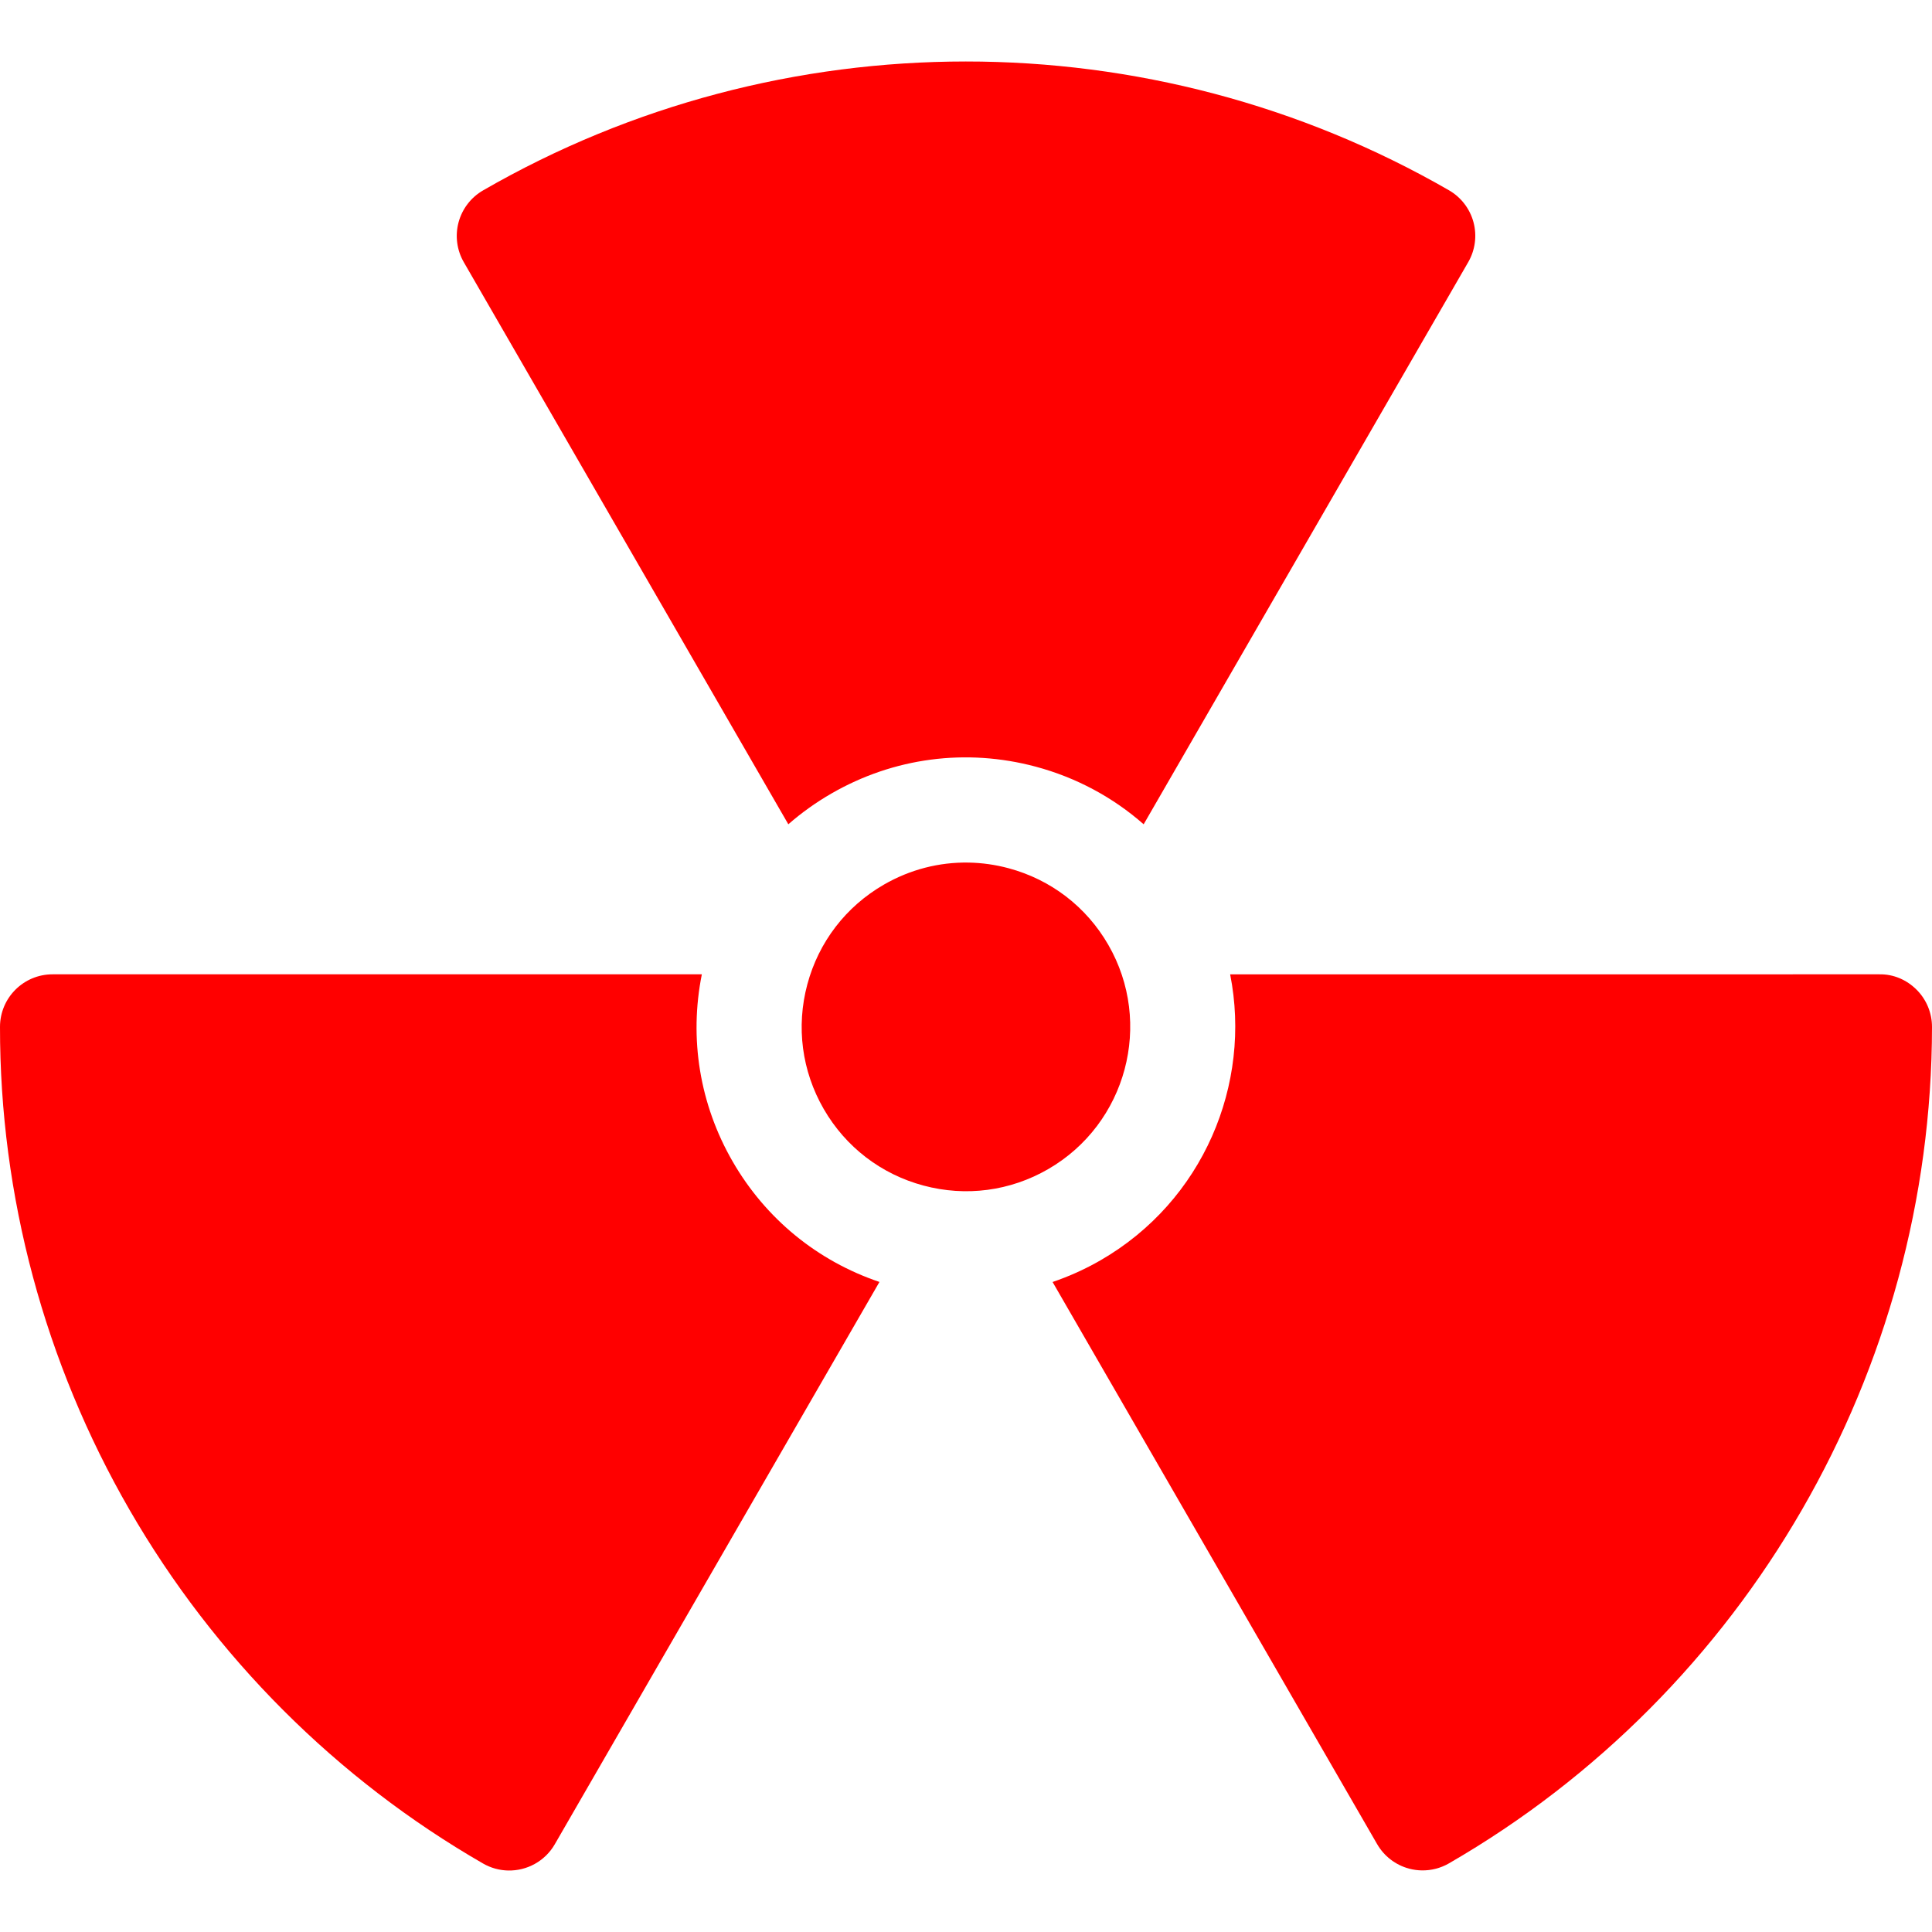<?xml version="1.0" encoding="iso-8859-1"?><!-- Uploaded to: SVG Repo, www.svgrepo.com, Generator: SVG Repo Mixer Tools --><svg fill="red" height="800px" width="800px" version="1.1" id="Layer_1" xmlns="http://www.w3.org/2000/svg" xmlns:xlink="http://www.w3.org/1999/xlink" viewBox="0 0 297.022 297.022" xml:space="preserve">
<g>
	<g>
		<g>
			<path d="M170.381,145.244c-3.373-5.842-8.818-10.02-15.334-11.766c-2.031-0.545-4.091-0.832-6.139-0.868&#xD;&#xA;				c-4.525-0.079-9.003,1.069-13.023,3.391c-5.842,3.373-10.021,8.818-11.767,15.334c-1.746,6.516-0.85,13.321,2.523,19.164&#xD;&#xA;				c3.373,5.841,8.818,10.02,15.334,11.766c6.519,1.747,13.322,0.85,19.164-2.523C173.197,172.778,177.343,157.303,170.381,145.244z&#xD;&#xA;				" />
			<path d="M121.196,126.724c2.022-1.766,4.23-3.348,6.607-4.721c9.579-5.532,20.74-7,31.427-4.138&#xD;&#xA;				c6.242,1.673,11.878,4.715,16.595,8.859l49.899-86.428c1.072-1.858,1.362-4.065,0.807-6.137&#xD;&#xA;				c-0.557-2.071-1.913-3.836-3.771-4.907C176.924,2.845,120.024,2.854,74.264,29.273c-1.857,1.072-3.211,2.837-3.766,4.907&#xD;&#xA;				c-0.554,2.07-0.264,4.276,0.808,6.132L121.196,126.724z" />
			<path d="M294.658,152.16c-1.515-1.518-3.548-2.409-5.717-2.37l-99.82,0.001c3.351,16.918-4.157,34.857-19.903,43.949&#xD;&#xA;				c-2.377,1.373-4.854,2.485-7.395,3.354l49.894,86.418c1.072,1.857,2.837,3.211,4.907,3.766c0.642,0.172,1.297,0.262,1.951,0.274&#xD;&#xA;				c1.454,0.025,2.901-0.342,4.181-1.081c45.759-26.419,74.216-75.692,74.266-128.59&#xD;&#xA;				C297.025,155.734,296.175,153.676,294.658,152.16z" />
			<path d="M112.643,178.579c-5.078-8.795-6.721-18.921-4.743-28.789H8.081c-4.461,0-8.076,3.613-8.081,8.074&#xD;&#xA;				c-0.025,25.97,6.861,51.646,19.913,74.254c13.052,22.608,31.846,41.409,54.348,54.373c1.228,0.707,2.563,1.055,3.886,1.078&#xD;&#xA;				c2.842,0.05,5.625-1.404,7.147-4.04l49.91-86.445C125.668,193.861,117.721,187.374,112.643,178.579z" />
		</g>
	</g>
</g>
</svg>
